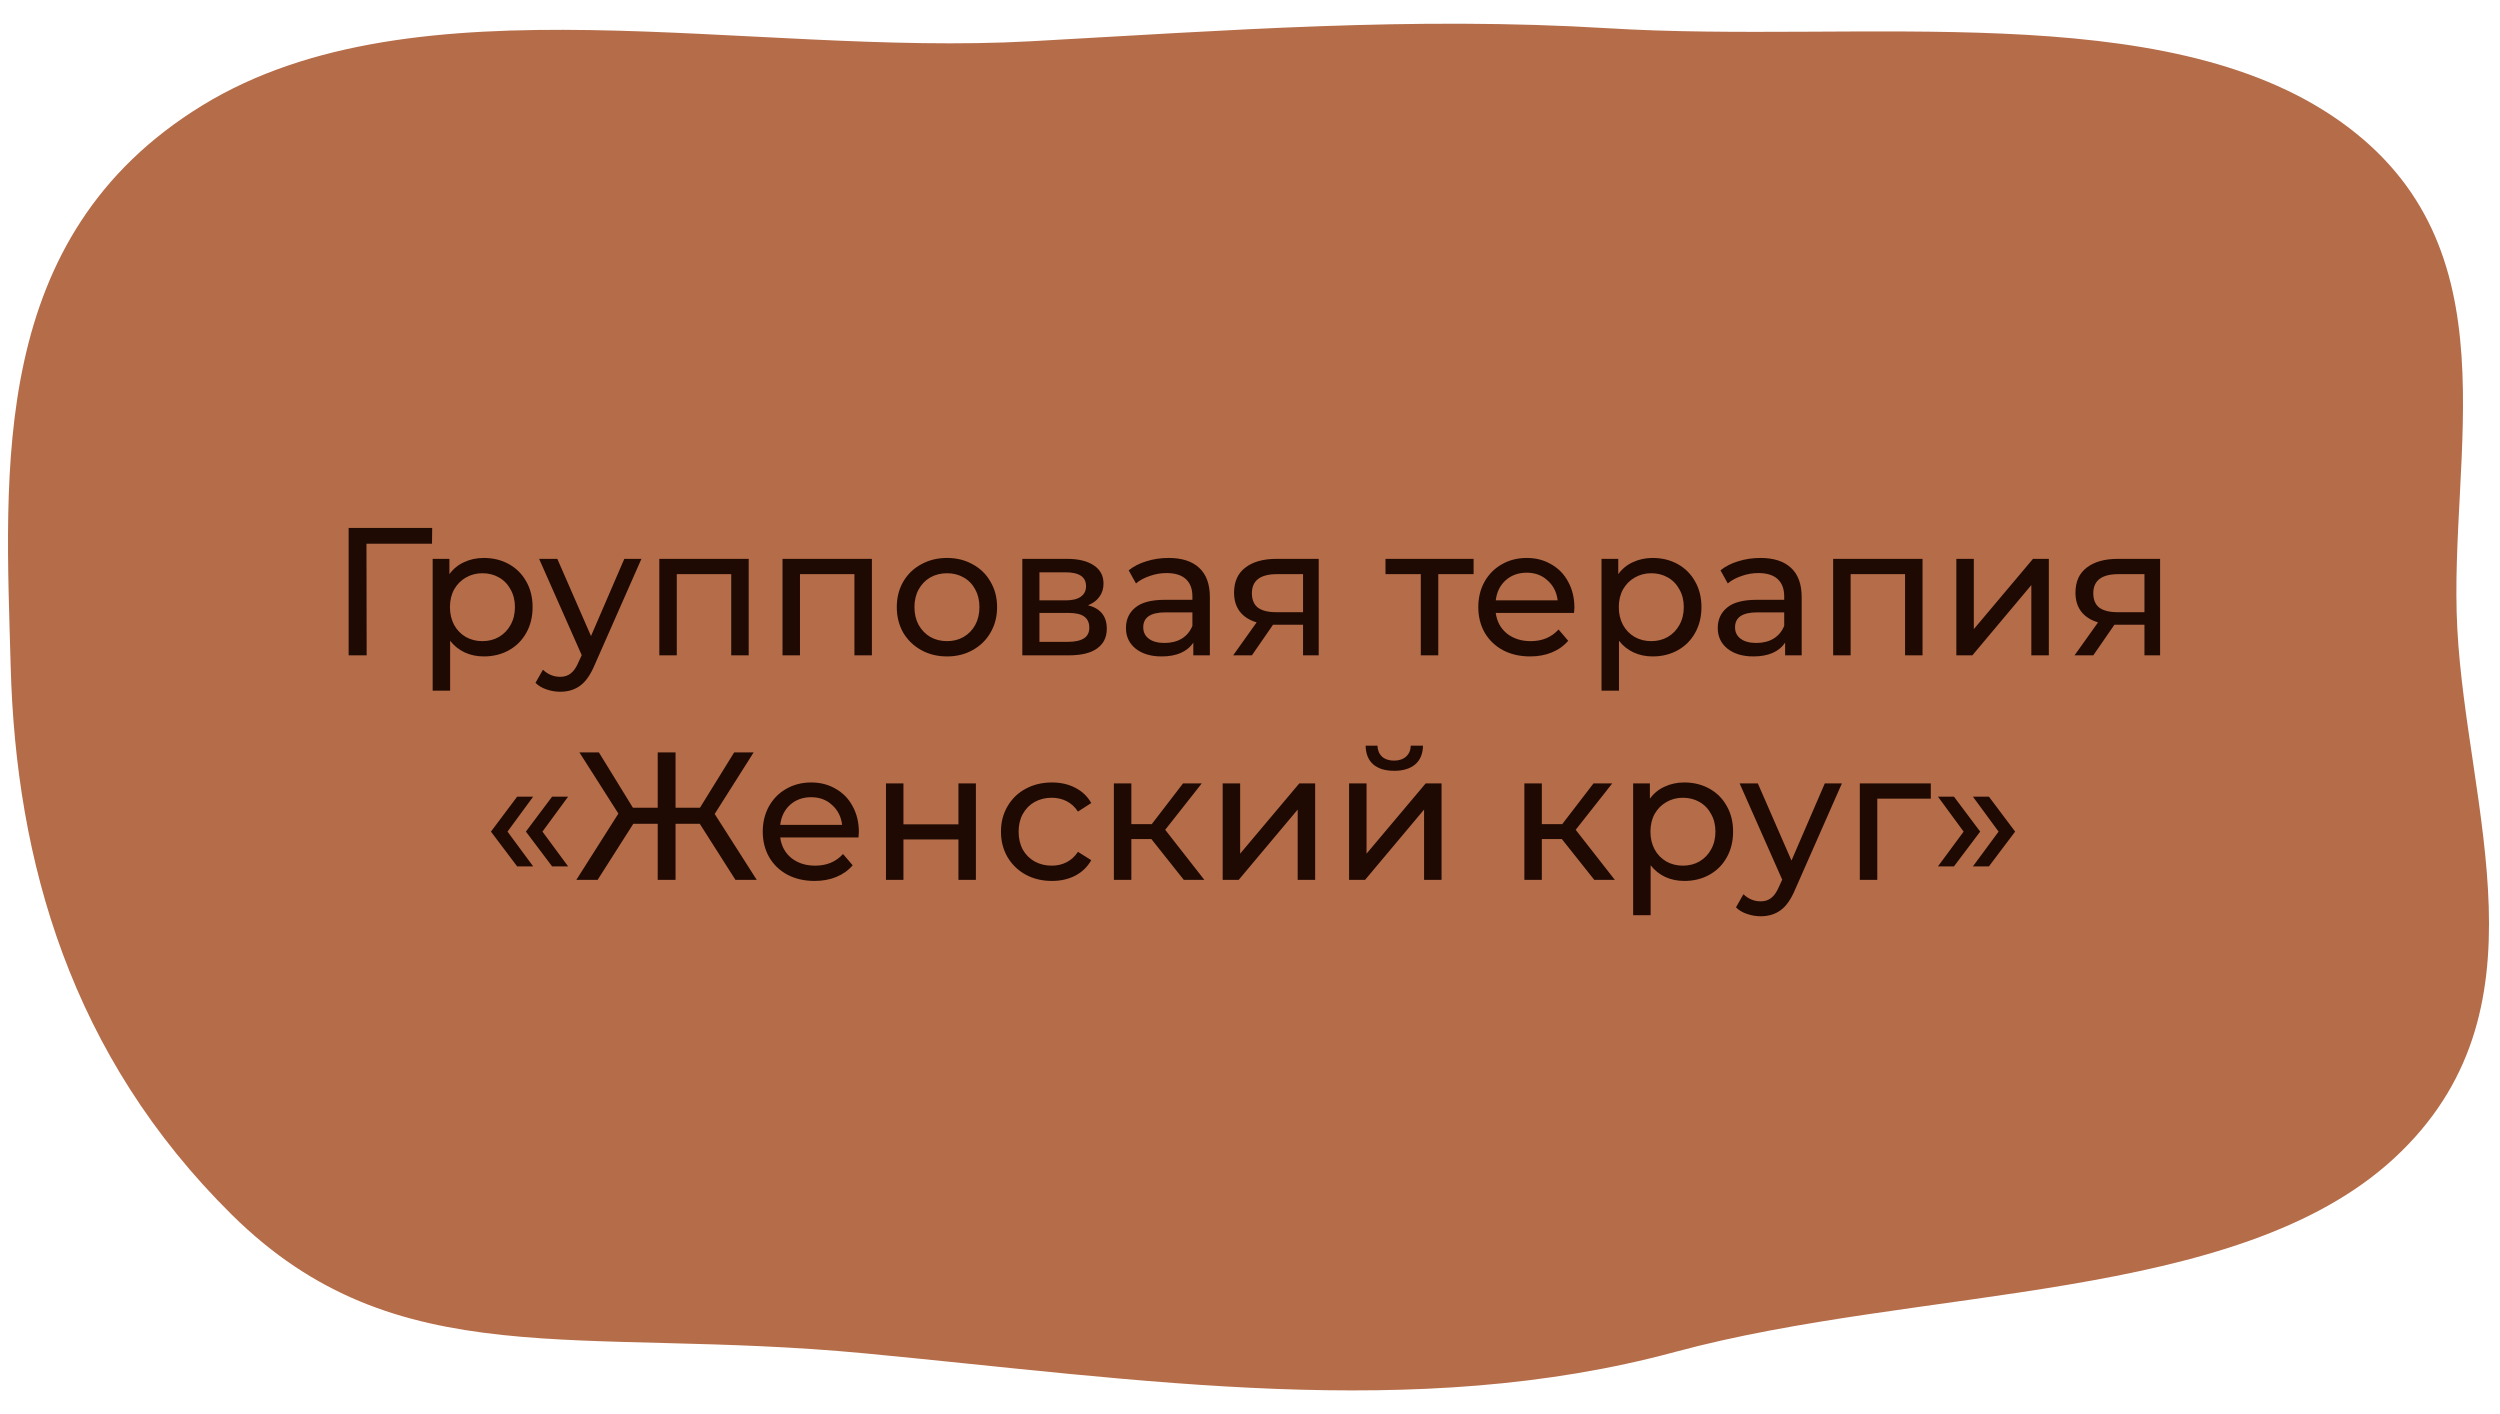 <?xml version="1.0" encoding="UTF-8"?> <svg xmlns="http://www.w3.org/2000/svg" width="412" height="233" viewBox="0 0 412 233" fill="none"> <path fill-rule="evenodd" clip-rule="evenodd" d="M404.963 103.583C406.535 133.442 420.666 166.73 394.58 190.856C368.585 214.897 316.534 211.843 276.059 222.798C233.158 234.409 187.964 227.351 142.551 223.035C95.186 218.534 65.413 227.078 38.214 200.196C11.662 173.953 2.616 141.95 1.76 109.818C0.899 77.467 -2.003 39.031 33.344 17.368C68.544 -4.205 123.078 9.369 169.849 6.803C202.314 5.023 232.682 2.686 265.06 4.658C306.817 7.202 356.497 -0.62 385.58 19.945C414.804 40.608 403.438 74.622 404.963 103.583Z" fill="#B56C48"></path> <path d="M71.195 89.61H60.395L60.425 108H57.456V87H71.225L71.195 89.61ZM79.732 91.95C81.272 91.95 82.652 92.29 83.872 92.97C85.092 93.65 86.042 94.6 86.722 95.82C87.422 97.04 87.772 98.45 87.772 100.05C87.772 101.65 87.422 103.07 86.722 104.31C86.042 105.53 85.092 106.48 83.872 107.16C82.652 107.84 81.272 108.18 79.732 108.18C78.592 108.18 77.542 107.96 76.582 107.52C75.642 107.08 74.842 106.44 74.182 105.6V113.82H71.302V92.1H74.062V94.62C74.702 93.74 75.512 93.08 76.492 92.64C77.472 92.18 78.552 91.95 79.732 91.95ZM79.492 105.66C80.512 105.66 81.422 105.43 82.222 104.97C83.042 104.49 83.682 103.83 84.142 102.99C84.622 102.13 84.862 101.15 84.862 100.05C84.862 98.95 84.622 97.98 84.142 97.14C83.682 96.28 83.042 95.62 82.222 95.16C81.422 94.7 80.512 94.47 79.492 94.47C78.492 94.47 77.582 94.71 76.762 95.19C75.962 95.65 75.322 96.3 74.842 97.14C74.382 97.98 74.152 98.95 74.152 100.05C74.152 101.15 74.382 102.13 74.842 102.99C75.302 103.83 75.942 104.49 76.762 104.97C77.582 105.43 78.492 105.66 79.492 105.66ZM105.707 92.1L97.997 109.59C97.317 111.21 96.517 112.35 95.597 113.01C94.697 113.67 93.607 114 92.327 114C91.547 114 90.787 113.87 90.047 113.61C89.327 113.37 88.727 113.01 88.247 112.53L89.477 110.37C90.297 111.15 91.247 111.54 92.327 111.54C93.027 111.54 93.607 111.35 94.067 110.97C94.547 110.61 94.977 109.98 95.357 109.08L95.867 107.97L88.847 92.1H91.847L97.397 104.82L102.887 92.1H105.707ZM123.385 92.1V108H120.505V94.62H111.535V108H108.655V92.1H123.385ZM143.688 92.1V108H140.808V94.62H131.838V108H128.958V92.1H143.688ZM156.071 108.18C154.491 108.18 153.071 107.83 151.811 107.13C150.551 106.43 149.561 105.47 148.841 104.25C148.141 103.01 147.791 101.61 147.791 100.05C147.791 98.49 148.141 97.1 148.841 95.88C149.561 94.64 150.551 93.68 151.811 93C153.071 92.3 154.491 91.95 156.071 91.95C157.651 91.95 159.061 92.3 160.301 93C161.561 93.68 162.541 94.64 163.241 95.88C163.961 97.1 164.321 98.49 164.321 100.05C164.321 101.61 163.961 103.01 163.241 104.25C162.541 105.47 161.561 106.43 160.301 107.13C159.061 107.83 157.651 108.18 156.071 108.18ZM156.071 105.66C157.091 105.66 158.001 105.43 158.801 104.97C159.621 104.49 160.261 103.83 160.721 102.99C161.181 102.13 161.411 101.15 161.411 100.05C161.411 98.95 161.181 97.98 160.721 97.14C160.261 96.28 159.621 95.62 158.801 95.16C158.001 94.7 157.091 94.47 156.071 94.47C155.051 94.47 154.131 94.7 153.311 95.16C152.511 95.62 151.871 96.28 151.391 97.14C150.931 97.98 150.701 98.95 150.701 100.05C150.701 101.15 150.931 102.13 151.391 102.99C151.871 103.83 152.511 104.49 153.311 104.97C154.131 105.43 155.051 105.66 156.071 105.66ZM179.309 99.75C181.369 100.27 182.399 101.56 182.399 103.62C182.399 105.02 181.869 106.1 180.809 106.86C179.769 107.62 178.209 108 176.129 108H168.479V92.1H175.859C177.739 92.1 179.209 92.46 180.269 93.18C181.329 93.88 181.859 94.88 181.859 96.18C181.859 97.02 181.629 97.75 181.169 98.37C180.729 98.97 180.109 99.43 179.309 99.75ZM171.299 98.94H175.619C176.719 98.94 177.549 98.74 178.109 98.34C178.689 97.94 178.979 97.36 178.979 96.6C178.979 95.08 177.859 94.32 175.619 94.32H171.299V98.94ZM175.919 105.78C177.119 105.78 178.019 105.59 178.619 105.21C179.219 104.83 179.519 104.24 179.519 103.44C179.519 102.62 179.239 102.01 178.679 101.61C178.139 101.21 177.279 101.01 176.099 101.01H171.299V105.78H175.919ZM192.577 91.95C194.777 91.95 196.457 92.49 197.617 93.57C198.797 94.65 199.387 96.26 199.387 98.4V108H196.657V105.9C196.177 106.64 195.487 107.21 194.587 107.61C193.707 107.99 192.657 108.18 191.437 108.18C189.657 108.18 188.227 107.75 187.147 106.89C186.087 106.03 185.557 104.9 185.557 103.5C185.557 102.1 186.067 100.98 187.087 100.14C188.107 99.28 189.727 98.85 191.947 98.85H196.507V98.28C196.507 97.04 196.147 96.09 195.427 95.43C194.707 94.77 193.647 94.44 192.247 94.44C191.307 94.44 190.387 94.6 189.487 94.92C188.587 95.22 187.827 95.63 187.207 96.15L186.007 93.99C186.827 93.33 187.807 92.83 188.947 92.49C190.087 92.13 191.297 91.95 192.577 91.95ZM191.917 105.96C193.017 105.96 193.967 105.72 194.767 105.24C195.567 104.74 196.147 104.04 196.507 103.14V100.92H192.067C189.627 100.92 188.407 101.74 188.407 103.38C188.407 104.18 188.717 104.81 189.337 105.27C189.957 105.73 190.817 105.96 191.917 105.96ZM217.323 92.1V108H214.743V102.96H210.123H209.793L206.313 108H203.223L207.093 102.57C205.893 102.21 204.973 101.62 204.333 100.8C203.693 99.96 203.373 98.92 203.373 97.68C203.373 95.86 203.993 94.48 205.233 93.54C206.473 92.58 208.183 92.1 210.363 92.1H217.323ZM206.313 97.77C206.313 98.83 206.643 99.62 207.303 100.14C207.983 100.64 208.993 100.89 210.333 100.89H214.743V94.62H210.453C207.693 94.62 206.313 95.67 206.313 97.77ZM242.849 94.62H237.029V108H234.149V94.62H228.329V92.1H242.849V94.62ZM259.461 100.14C259.461 100.36 259.441 100.65 259.401 101.01H246.501C246.681 102.41 247.291 103.54 248.331 104.4C249.391 105.24 250.701 105.66 252.261 105.66C254.161 105.66 255.691 105.02 256.851 103.74L258.441 105.6C257.721 106.44 256.821 107.08 255.741 107.52C254.681 107.96 253.491 108.18 252.171 108.18C250.491 108.18 249.001 107.84 247.701 107.16C246.401 106.46 245.391 105.49 244.671 104.25C243.971 103.01 243.621 101.61 243.621 100.05C243.621 98.51 243.961 97.12 244.641 95.88C245.341 94.64 246.291 93.68 247.491 93C248.711 92.3 250.081 91.95 251.601 91.95C253.121 91.95 254.471 92.3 255.651 93C256.851 93.68 257.781 94.64 258.441 95.88C259.121 97.12 259.461 98.54 259.461 100.14ZM251.601 94.38C250.221 94.38 249.061 94.8 248.121 95.64C247.201 96.48 246.661 97.58 246.501 98.94H256.701C256.541 97.6 255.991 96.51 255.051 95.67C254.131 94.81 252.981 94.38 251.601 94.38ZM272.359 91.95C273.899 91.95 275.279 92.29 276.499 92.97C277.719 93.65 278.669 94.6 279.349 95.82C280.049 97.04 280.399 98.45 280.399 100.05C280.399 101.65 280.049 103.07 279.349 104.31C278.669 105.53 277.719 106.48 276.499 107.16C275.279 107.84 273.899 108.18 272.359 108.18C271.219 108.18 270.169 107.96 269.209 107.52C268.269 107.08 267.469 106.44 266.809 105.6V113.82H263.929V92.1H266.689V94.62C267.329 93.74 268.139 93.08 269.119 92.64C270.099 92.18 271.179 91.95 272.359 91.95ZM272.119 105.66C273.139 105.66 274.049 105.43 274.849 104.97C275.669 104.49 276.309 103.83 276.769 102.99C277.249 102.13 277.489 101.15 277.489 100.05C277.489 98.95 277.249 97.98 276.769 97.14C276.309 96.28 275.669 95.62 274.849 95.16C274.049 94.7 273.139 94.47 272.119 94.47C271.119 94.47 270.209 94.71 269.389 95.19C268.589 95.65 267.949 96.3 267.469 97.14C267.009 97.98 266.779 98.95 266.779 100.05C266.779 101.15 267.009 102.13 267.469 102.99C267.929 103.83 268.569 104.49 269.389 104.97C270.209 105.43 271.119 105.66 272.119 105.66ZM290.106 91.95C292.306 91.95 293.986 92.49 295.146 93.57C296.326 94.65 296.916 96.26 296.916 98.4V108H294.186V105.9C293.706 106.64 293.016 107.21 292.116 107.61C291.236 107.99 290.186 108.18 288.966 108.18C287.186 108.18 285.756 107.75 284.676 106.89C283.616 106.03 283.086 104.9 283.086 103.5C283.086 102.1 283.596 100.98 284.616 100.14C285.636 99.28 287.256 98.85 289.476 98.85H294.036V98.28C294.036 97.04 293.676 96.09 292.956 95.43C292.236 94.77 291.176 94.44 289.776 94.44C288.836 94.44 287.916 94.6 287.016 94.92C286.116 95.22 285.356 95.63 284.736 96.15L283.536 93.99C284.356 93.33 285.336 92.83 286.476 92.49C287.616 92.13 288.826 91.95 290.106 91.95ZM289.446 105.96C290.546 105.96 291.496 105.72 292.296 105.24C293.096 104.74 293.676 104.04 294.036 103.14V100.92H289.596C287.156 100.92 285.936 101.74 285.936 103.38C285.936 104.18 286.246 104.81 286.866 105.27C287.486 105.73 288.346 105.96 289.446 105.96ZM316.833 92.1V108H313.953V94.62H304.983V108H302.103V92.1H316.833ZM322.405 92.1H325.285V103.68L335.035 92.1H337.645V108H334.765V96.42L325.045 108H322.405V92.1ZM355.985 92.1V108H353.405V102.96H348.785H348.455L344.975 108H341.885L345.755 102.57C344.555 102.21 343.635 101.62 342.995 100.8C342.355 99.96 342.035 98.92 342.035 97.68C342.035 95.86 342.655 94.48 343.895 93.54C345.135 92.58 346.845 92.1 349.025 92.1H355.985ZM344.975 97.77C344.975 98.83 345.305 99.62 345.965 100.14C346.645 100.64 347.655 100.89 348.995 100.89H353.405V94.62H349.115C346.355 94.62 344.975 95.67 344.975 97.77ZM80.907 137.05L85.227 131.29H87.867L83.637 137.05L87.867 142.78H85.227L80.907 137.05ZM86.667 137.05L90.987 131.29H93.627L89.397 137.05L93.627 142.78H90.987L86.667 137.05ZM115.32 135.76H111.33V145H108.39V135.76H104.37L98.49 145H94.98L101.91 134.08L95.49 124H98.7L104.31 133.12H108.39V124H111.33V133.12H115.35L120.99 124H124.2L117.78 134.14L124.71 145H121.2L115.32 135.76ZM141.541 137.14C141.541 137.36 141.521 137.65 141.481 138.01H128.581C128.761 139.41 129.371 140.54 130.411 141.4C131.471 142.24 132.781 142.66 134.341 142.66C136.241 142.66 137.771 142.02 138.931 140.74L140.521 142.6C139.801 143.44 138.901 144.08 137.821 144.52C136.761 144.96 135.571 145.18 134.251 145.18C132.571 145.18 131.081 144.84 129.781 144.16C128.481 143.46 127.471 142.49 126.751 141.25C126.051 140.01 125.701 138.61 125.701 137.05C125.701 135.51 126.041 134.12 126.721 132.88C127.421 131.64 128.371 130.68 129.571 130C130.791 129.3 132.161 128.95 133.681 128.95C135.201 128.95 136.551 129.3 137.731 130C138.931 130.68 139.861 131.64 140.521 132.88C141.201 134.12 141.541 135.54 141.541 137.14ZM133.681 131.38C132.301 131.38 131.141 131.8 130.201 132.64C129.281 133.48 128.741 134.58 128.581 135.94H138.781C138.621 134.6 138.071 133.51 137.131 132.67C136.211 131.81 135.061 131.38 133.681 131.38ZM146.009 129.1H148.889V135.85H157.949V129.1H160.829V145H157.949V138.34H148.889V145H146.009V129.1ZM173.359 145.18C171.739 145.18 170.289 144.83 169.009 144.13C167.749 143.43 166.759 142.47 166.039 141.25C165.319 140.01 164.959 138.61 164.959 137.05C164.959 135.49 165.319 134.1 166.039 132.88C166.759 131.64 167.749 130.68 169.009 130C170.289 129.3 171.739 128.95 173.359 128.95C174.799 128.95 176.079 129.24 177.199 129.82C178.339 130.4 179.219 131.24 179.839 132.34L177.649 133.75C177.149 132.99 176.529 132.42 175.789 132.04C175.049 131.66 174.229 131.47 173.329 131.47C172.289 131.47 171.349 131.7 170.509 132.16C169.689 132.62 169.039 133.28 168.559 134.14C168.099 134.98 167.869 135.95 167.869 137.05C167.869 138.17 168.099 139.16 168.559 140.02C169.039 140.86 169.689 141.51 170.509 141.97C171.349 142.43 172.289 142.66 173.329 142.66C174.229 142.66 175.049 142.47 175.789 142.09C176.529 141.71 177.149 141.14 177.649 140.38L179.839 141.76C179.219 142.86 178.339 143.71 177.199 144.31C176.079 144.89 174.799 145.18 173.359 145.18ZM189.747 138.28H186.447V145H183.567V129.1H186.447V135.82H189.807L194.967 129.1H198.057L192.027 136.75L198.477 145H195.087L189.747 138.28ZM201.497 129.1H204.377V140.68L214.127 129.1H216.737V145H213.857V133.42L204.137 145H201.497V129.1ZM222.327 129.1H225.207V140.68L234.957 129.1H237.567V145H234.687V133.42L224.967 145H222.327V129.1ZM229.767 127.03C228.287 127.03 227.137 126.68 226.317 125.98C225.497 125.26 225.077 124.23 225.057 122.89H227.007C227.027 123.63 227.277 124.23 227.757 124.69C228.257 125.13 228.917 125.35 229.737 125.35C230.557 125.35 231.217 125.13 231.717 124.69C232.217 124.23 232.477 123.63 232.497 122.89H234.507C234.487 124.23 234.057 125.26 233.217 125.98C232.377 126.68 231.227 127.03 229.767 127.03ZM257.394 138.28H254.094V145H251.214V129.1H254.094V135.82H257.454L262.614 129.1H265.704L259.674 136.75L266.124 145H262.734L257.394 138.28ZM277.574 128.95C279.114 128.95 280.494 129.29 281.714 129.97C282.934 130.65 283.884 131.6 284.564 132.82C285.264 134.04 285.614 135.45 285.614 137.05C285.614 138.65 285.264 140.07 284.564 141.31C283.884 142.53 282.934 143.48 281.714 144.16C280.494 144.84 279.114 145.18 277.574 145.18C276.434 145.18 275.384 144.96 274.424 144.52C273.484 144.08 272.684 143.44 272.024 142.6V150.82H269.144V129.1H271.904V131.62C272.544 130.74 273.354 130.08 274.334 129.64C275.314 129.18 276.394 128.95 277.574 128.95ZM277.334 142.66C278.354 142.66 279.264 142.43 280.064 141.97C280.884 141.49 281.524 140.83 281.984 139.99C282.464 139.13 282.704 138.15 282.704 137.05C282.704 135.95 282.464 134.98 281.984 134.14C281.524 133.28 280.884 132.62 280.064 132.16C279.264 131.7 278.354 131.47 277.334 131.47C276.334 131.47 275.424 131.71 274.604 132.19C273.804 132.65 273.164 133.3 272.684 134.14C272.224 134.98 271.994 135.95 271.994 137.05C271.994 138.15 272.224 139.13 272.684 139.99C273.144 140.83 273.784 141.49 274.604 141.97C275.424 142.43 276.334 142.66 277.334 142.66ZM303.548 129.1L295.838 146.59C295.158 148.21 294.358 149.35 293.438 150.01C292.538 150.67 291.448 151 290.168 151C289.388 151 288.628 150.87 287.888 150.61C287.168 150.37 286.568 150.01 286.088 149.53L287.318 147.37C288.138 148.15 289.088 148.54 290.168 148.54C290.868 148.54 291.448 148.35 291.908 147.97C292.388 147.61 292.818 146.98 293.198 146.08L293.708 144.97L286.688 129.1H289.688L295.238 141.82L300.728 129.1H303.548ZM318.197 131.62H309.377V145H306.497V129.1H318.197V131.62ZM319.375 142.78L323.605 137.05L319.375 131.29H322.015L326.335 137.05L322.015 142.78H319.375ZM325.135 142.78L329.365 137.05L325.135 131.29H327.775L332.095 137.05L327.775 142.78H325.135Z" fill="#1F0A03"></path> </svg> 